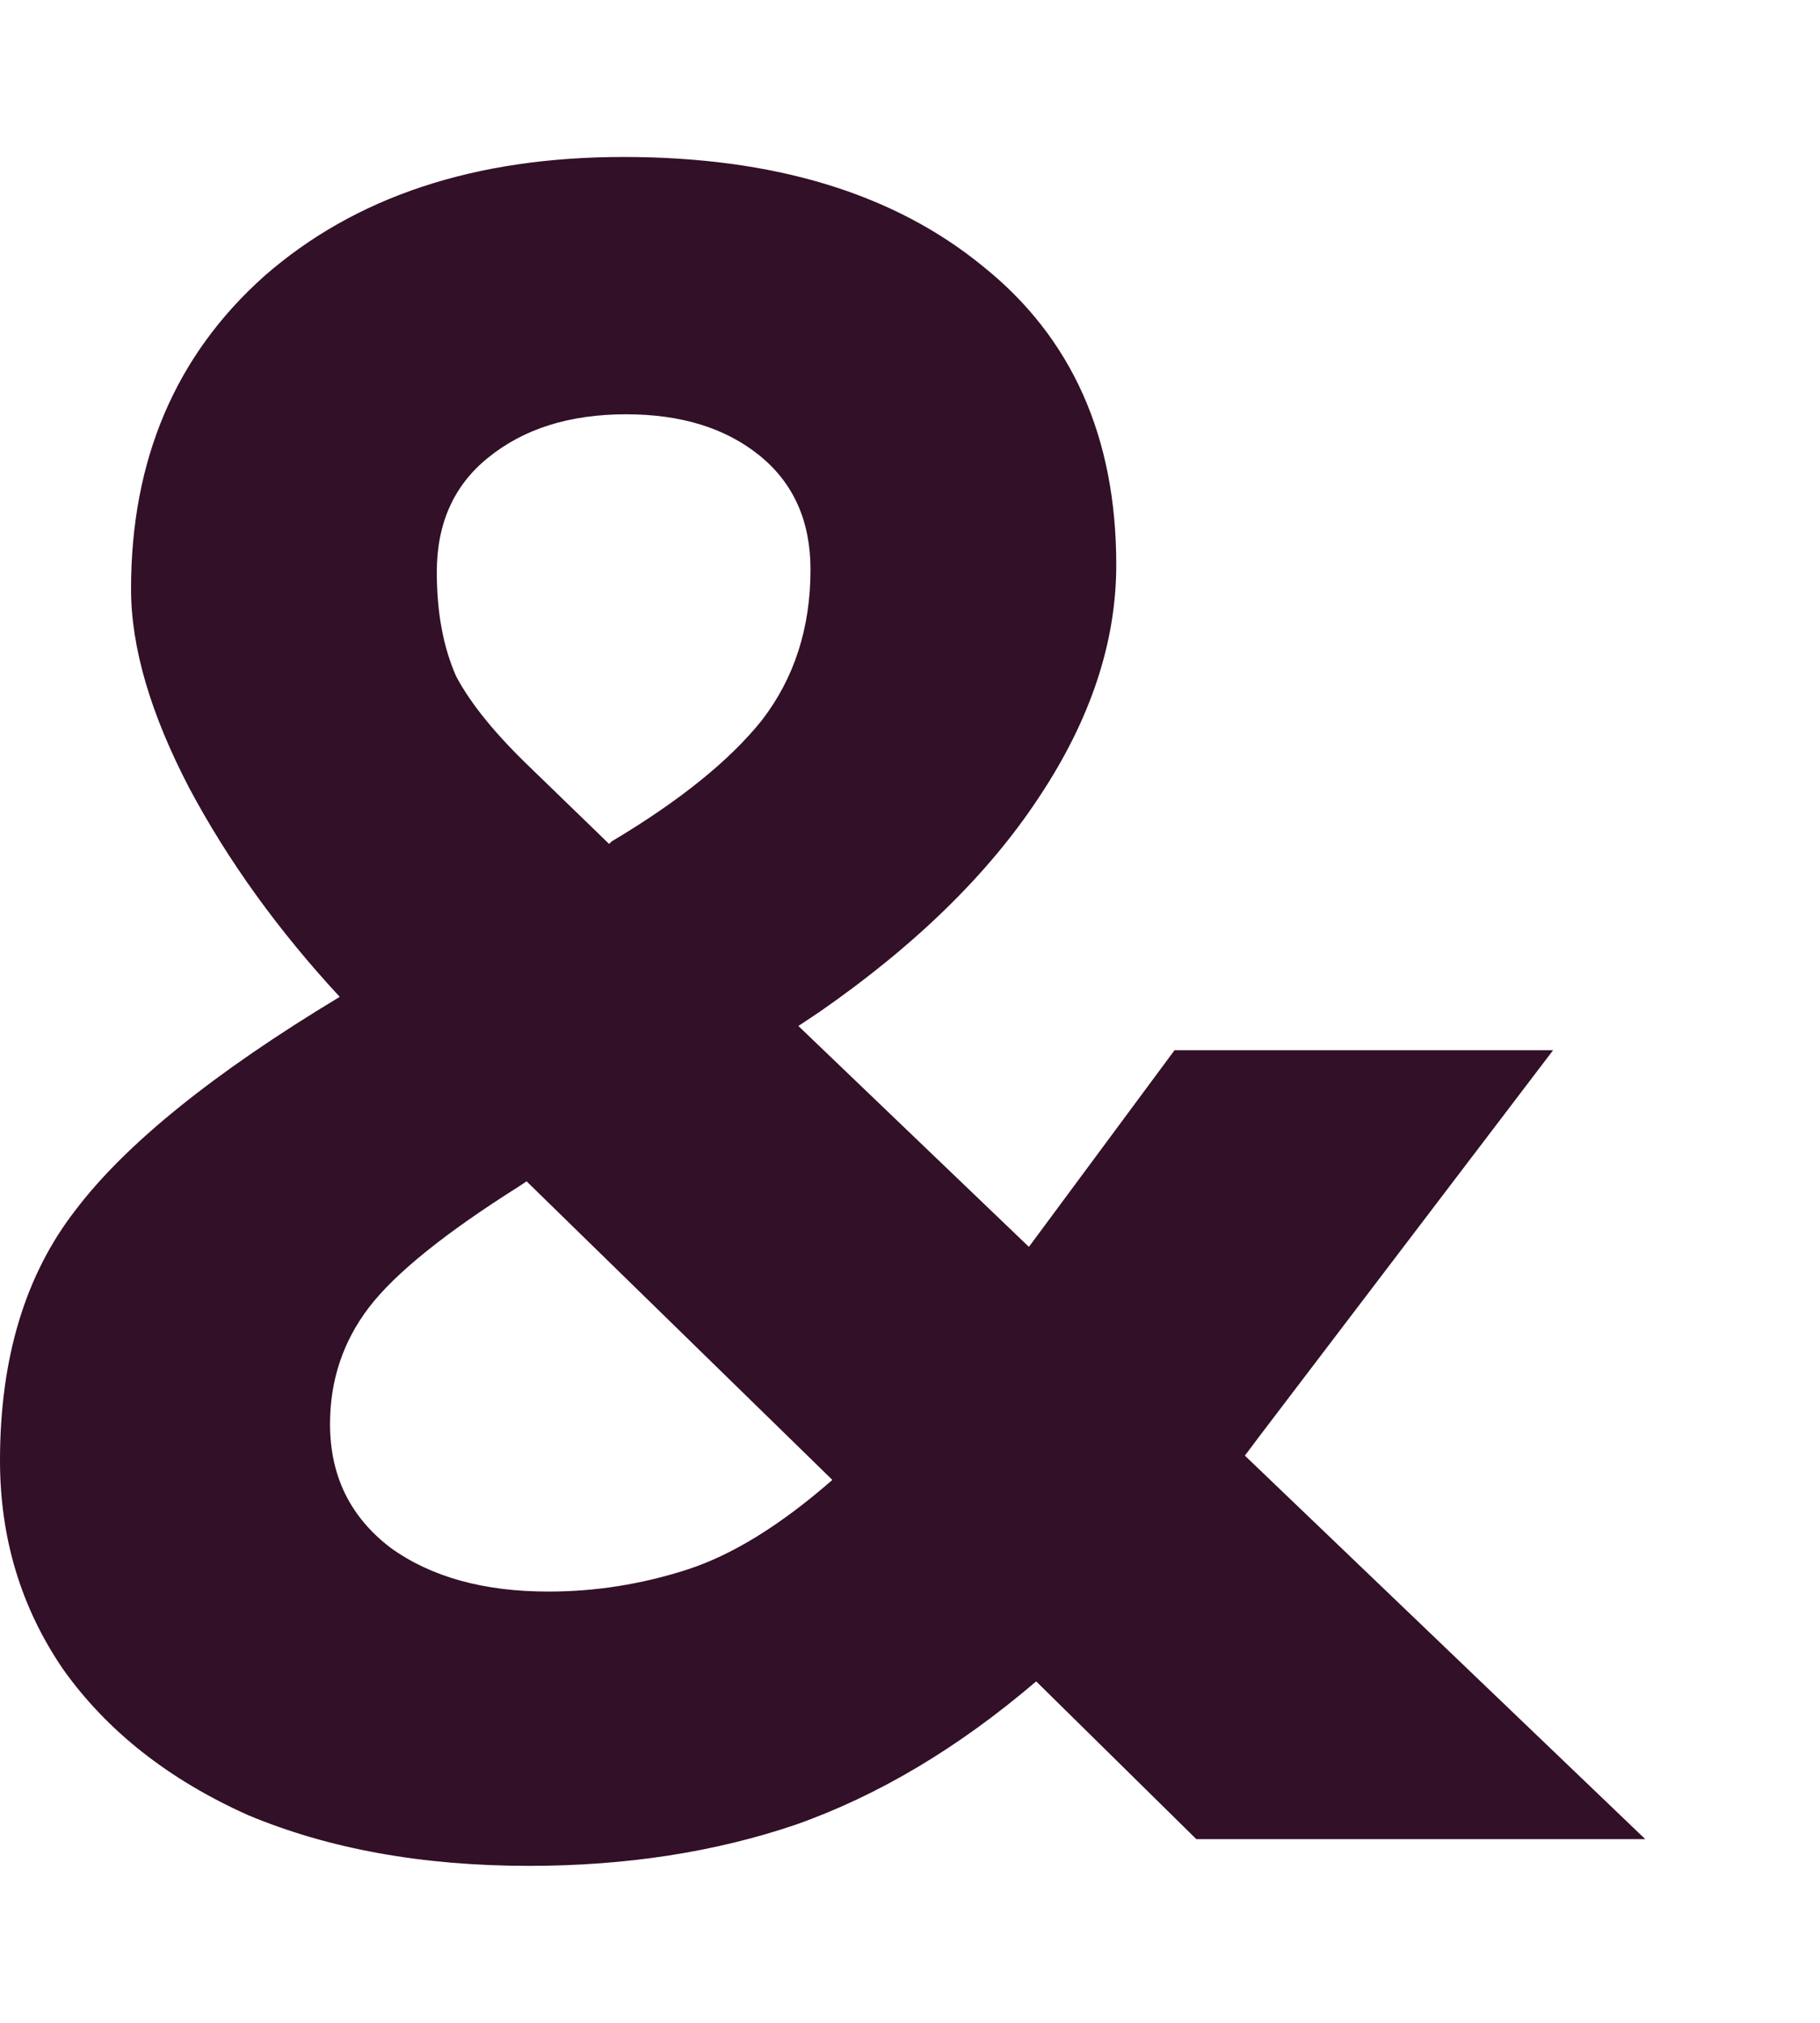 <?xml version="1.0" encoding="UTF-8"?> <svg xmlns="http://www.w3.org/2000/svg" width="9" height="10" viewBox="0 0 9 10" fill="none"><path d="M8.136 9.092H5.916L5.124 8.312C4.74 8.64 4.344 8.876 3.936 9.02C3.536 9.156 3.096 9.224 2.616 9.224C2.088 9.224 1.624 9.14 1.224 8.972C0.832 8.796 0.528 8.556 0.312 8.252C0.104 7.948 0 7.604 0 7.22C0 6.716 0.124 6.304 0.372 5.984C0.62 5.656 1.056 5.304 1.68 4.928C1.376 4.6 1.128 4.256 0.936 3.896C0.744 3.528 0.648 3.2 0.648 2.912C0.648 2.272 0.868 1.756 1.308 1.364C1.756 0.972 2.348 0.776 3.084 0.776C3.828 0.776 4.42 0.956 4.86 1.316C5.3 1.668 5.52 2.16 5.52 2.792C5.52 3.176 5.392 3.56 5.136 3.944C4.888 4.32 4.528 4.672 4.056 5L3.948 5.072L5.088 6.164L5.808 5.192H7.68L6.228 7.1L6.156 7.196L8.136 9.092ZM3.096 2.048C2.816 2.048 2.588 2.12 2.412 2.264C2.244 2.4 2.16 2.588 2.16 2.828C2.16 3.028 2.192 3.2 2.256 3.344C2.328 3.48 2.452 3.632 2.628 3.8L3.012 4.172L3.024 4.16C3.36 3.96 3.608 3.76 3.768 3.56C3.928 3.352 4.008 3.104 4.008 2.816C4.008 2.576 3.924 2.388 3.756 2.252C3.588 2.116 3.368 2.048 3.096 2.048ZM2.712 7.868C2.944 7.868 3.172 7.832 3.396 7.76C3.62 7.688 3.86 7.54 4.116 7.316L2.604 5.84L2.568 5.864C2.2 6.096 1.952 6.296 1.824 6.464C1.696 6.632 1.632 6.824 1.632 7.04C1.632 7.296 1.732 7.5 1.932 7.652C2.132 7.796 2.392 7.868 2.712 7.868Z" fill="#321027"></path></svg> 
